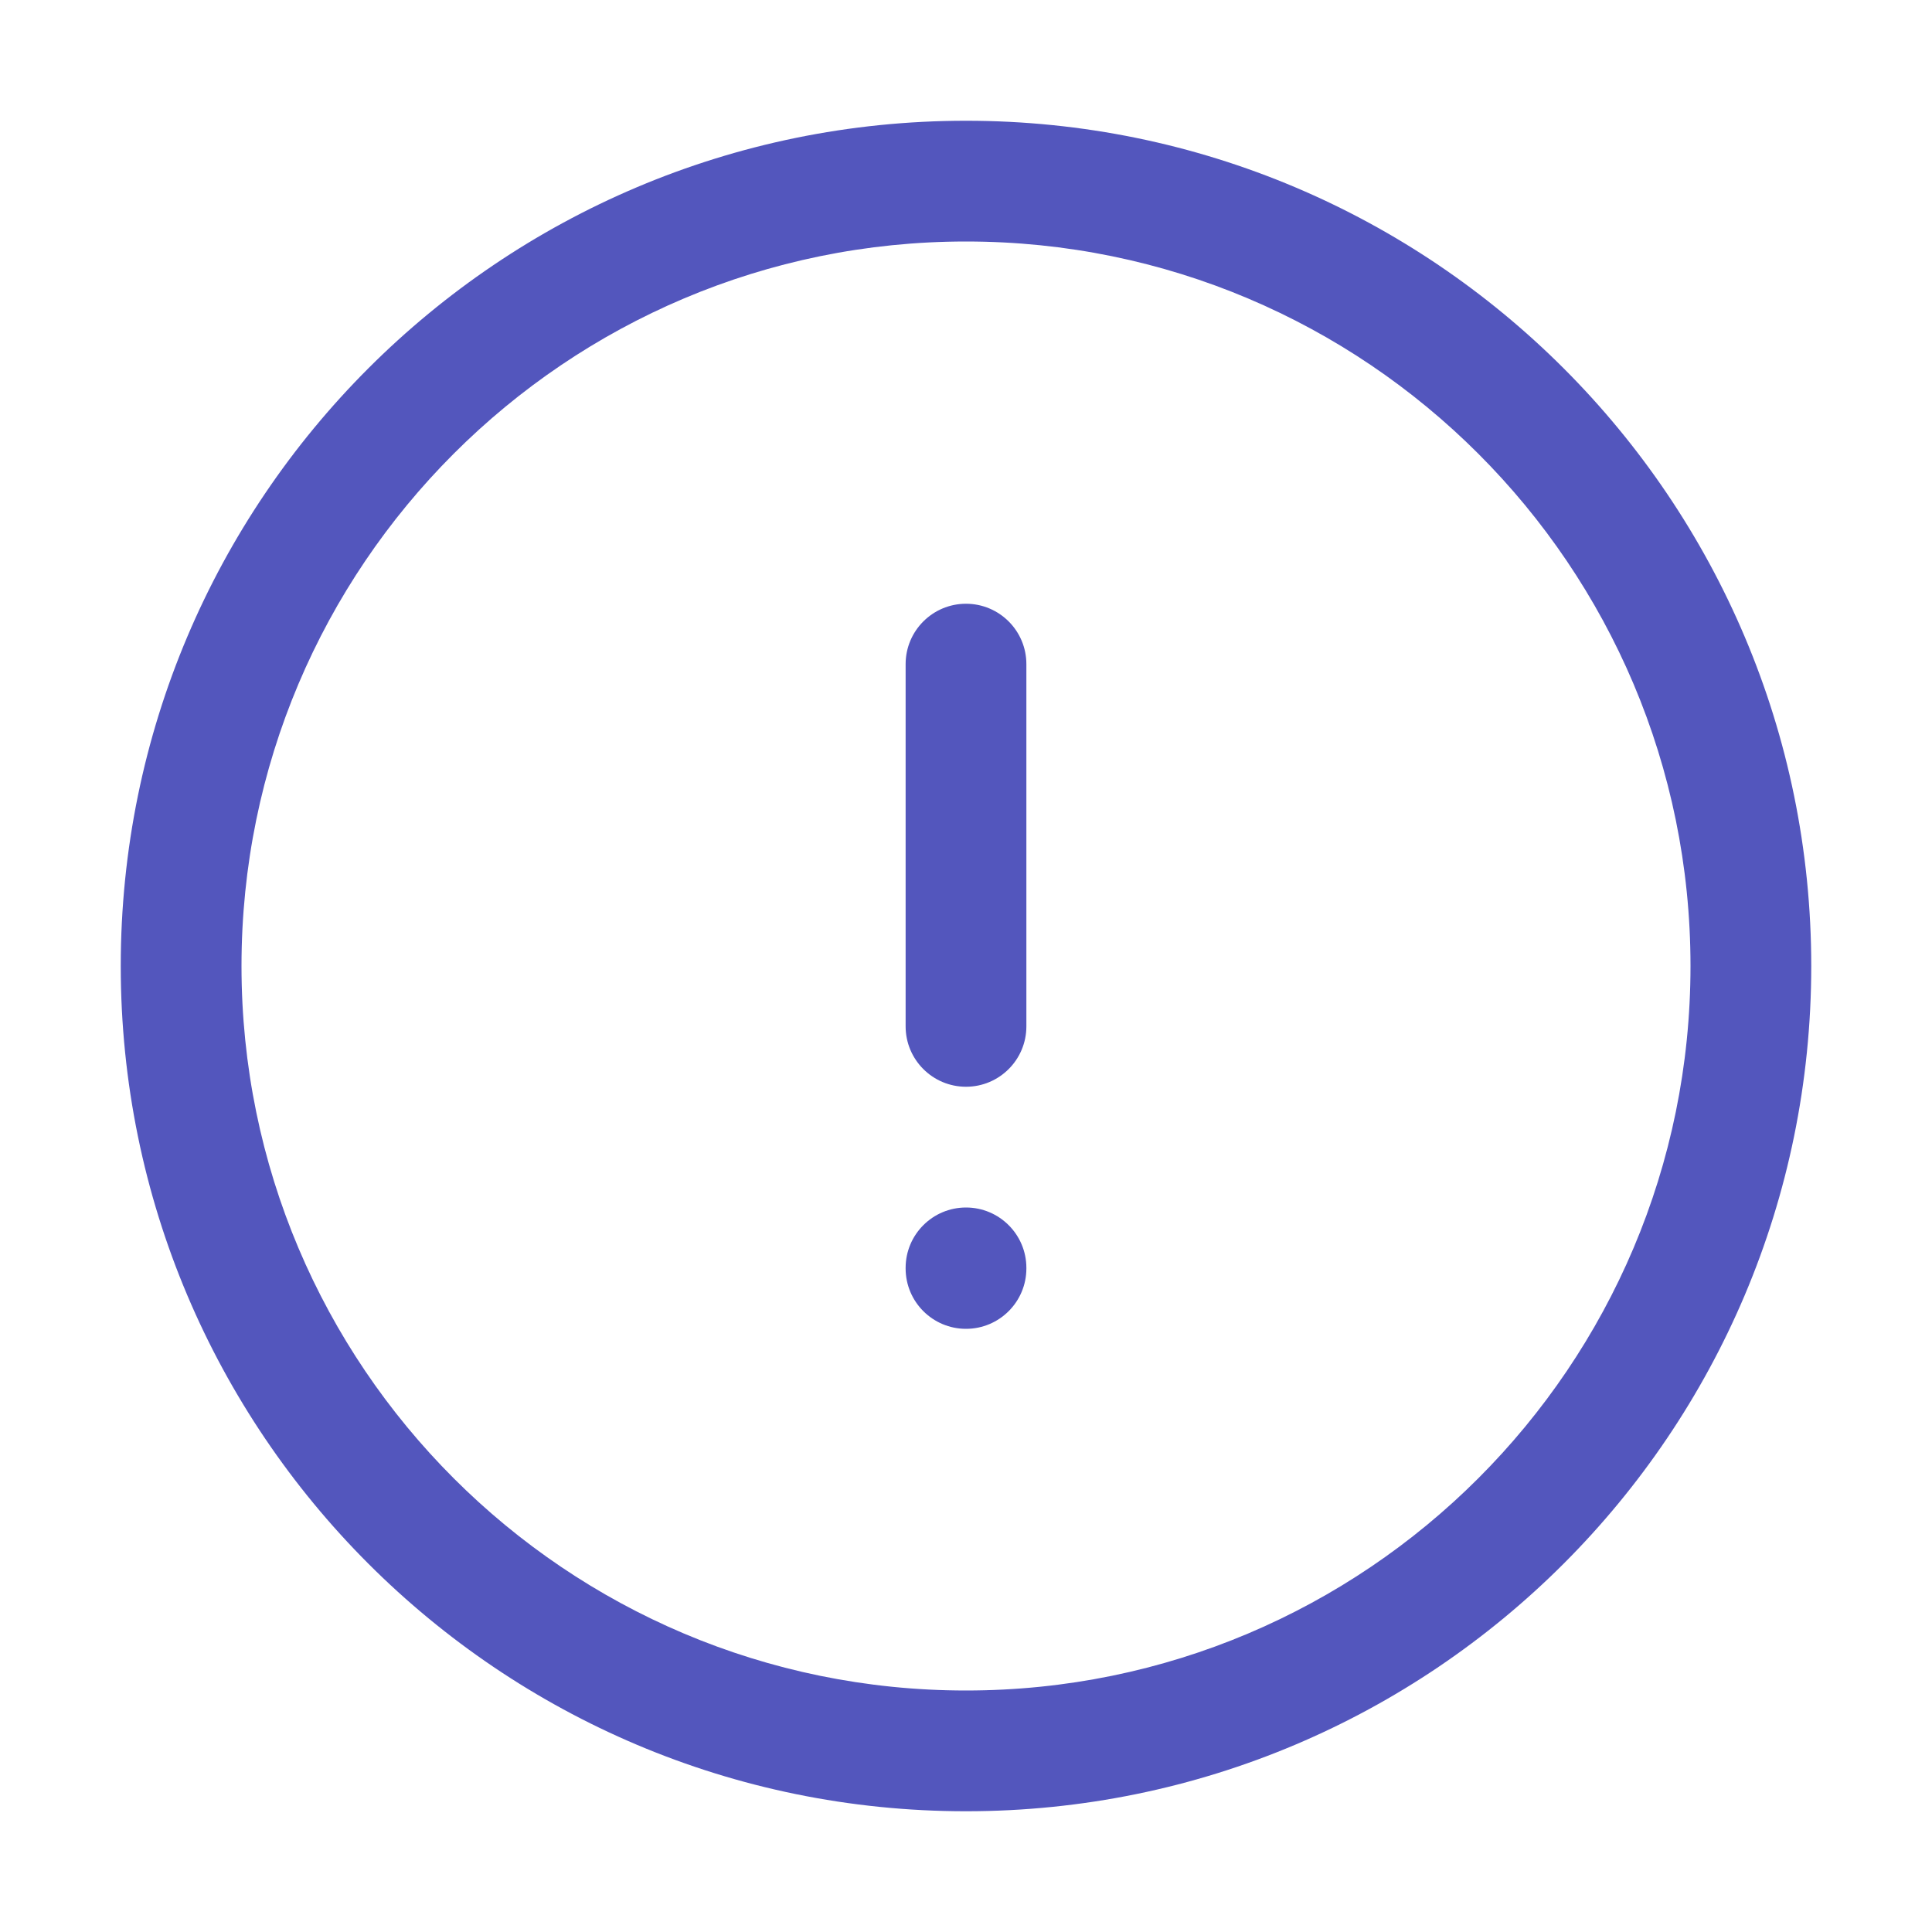 <svg width="20" height="20" viewBox="0 0 20 20" fill="none" xmlns="http://www.w3.org/2000/svg">
<path d="M10 6.25C10.345 6.25 10.625 6.53 10.625 6.875V10.625C10.625 10.97 10.345 11.25 10 11.25C9.655 11.25 9.375 10.97 9.375 10.625V6.875C9.375 6.53 9.655 6.25 10 6.25Z" fill="#5356BD"/>
<path d="M10.625 13.125C10.625 12.78 10.345 12.5 10 12.5C9.655 12.5 9.375 12.78 9.375 13.125V13.131C9.375 13.476 9.655 13.756 10 13.756C10.345 13.756 10.625 13.476 10.625 13.131V13.125Z" fill="#5356BD"/>
<path fill-rule="evenodd" clip-rule="evenodd" d="M1.25 10C1.25 5.168 5.168 1.25 10 1.25C14.832 1.25 18.75 5.168 18.75 10C18.75 14.832 14.832 18.75 10 18.75C5.168 18.75 1.25 14.832 1.25 10ZM10 2.5C5.858 2.5 2.5 5.858 2.5 10C2.5 14.142 5.858 17.5 10 17.5C14.142 17.5 17.5 14.142 17.5 10C17.5 5.858 14.142 2.5 10 2.5Z" fill="#5356BD"/>
</svg>
